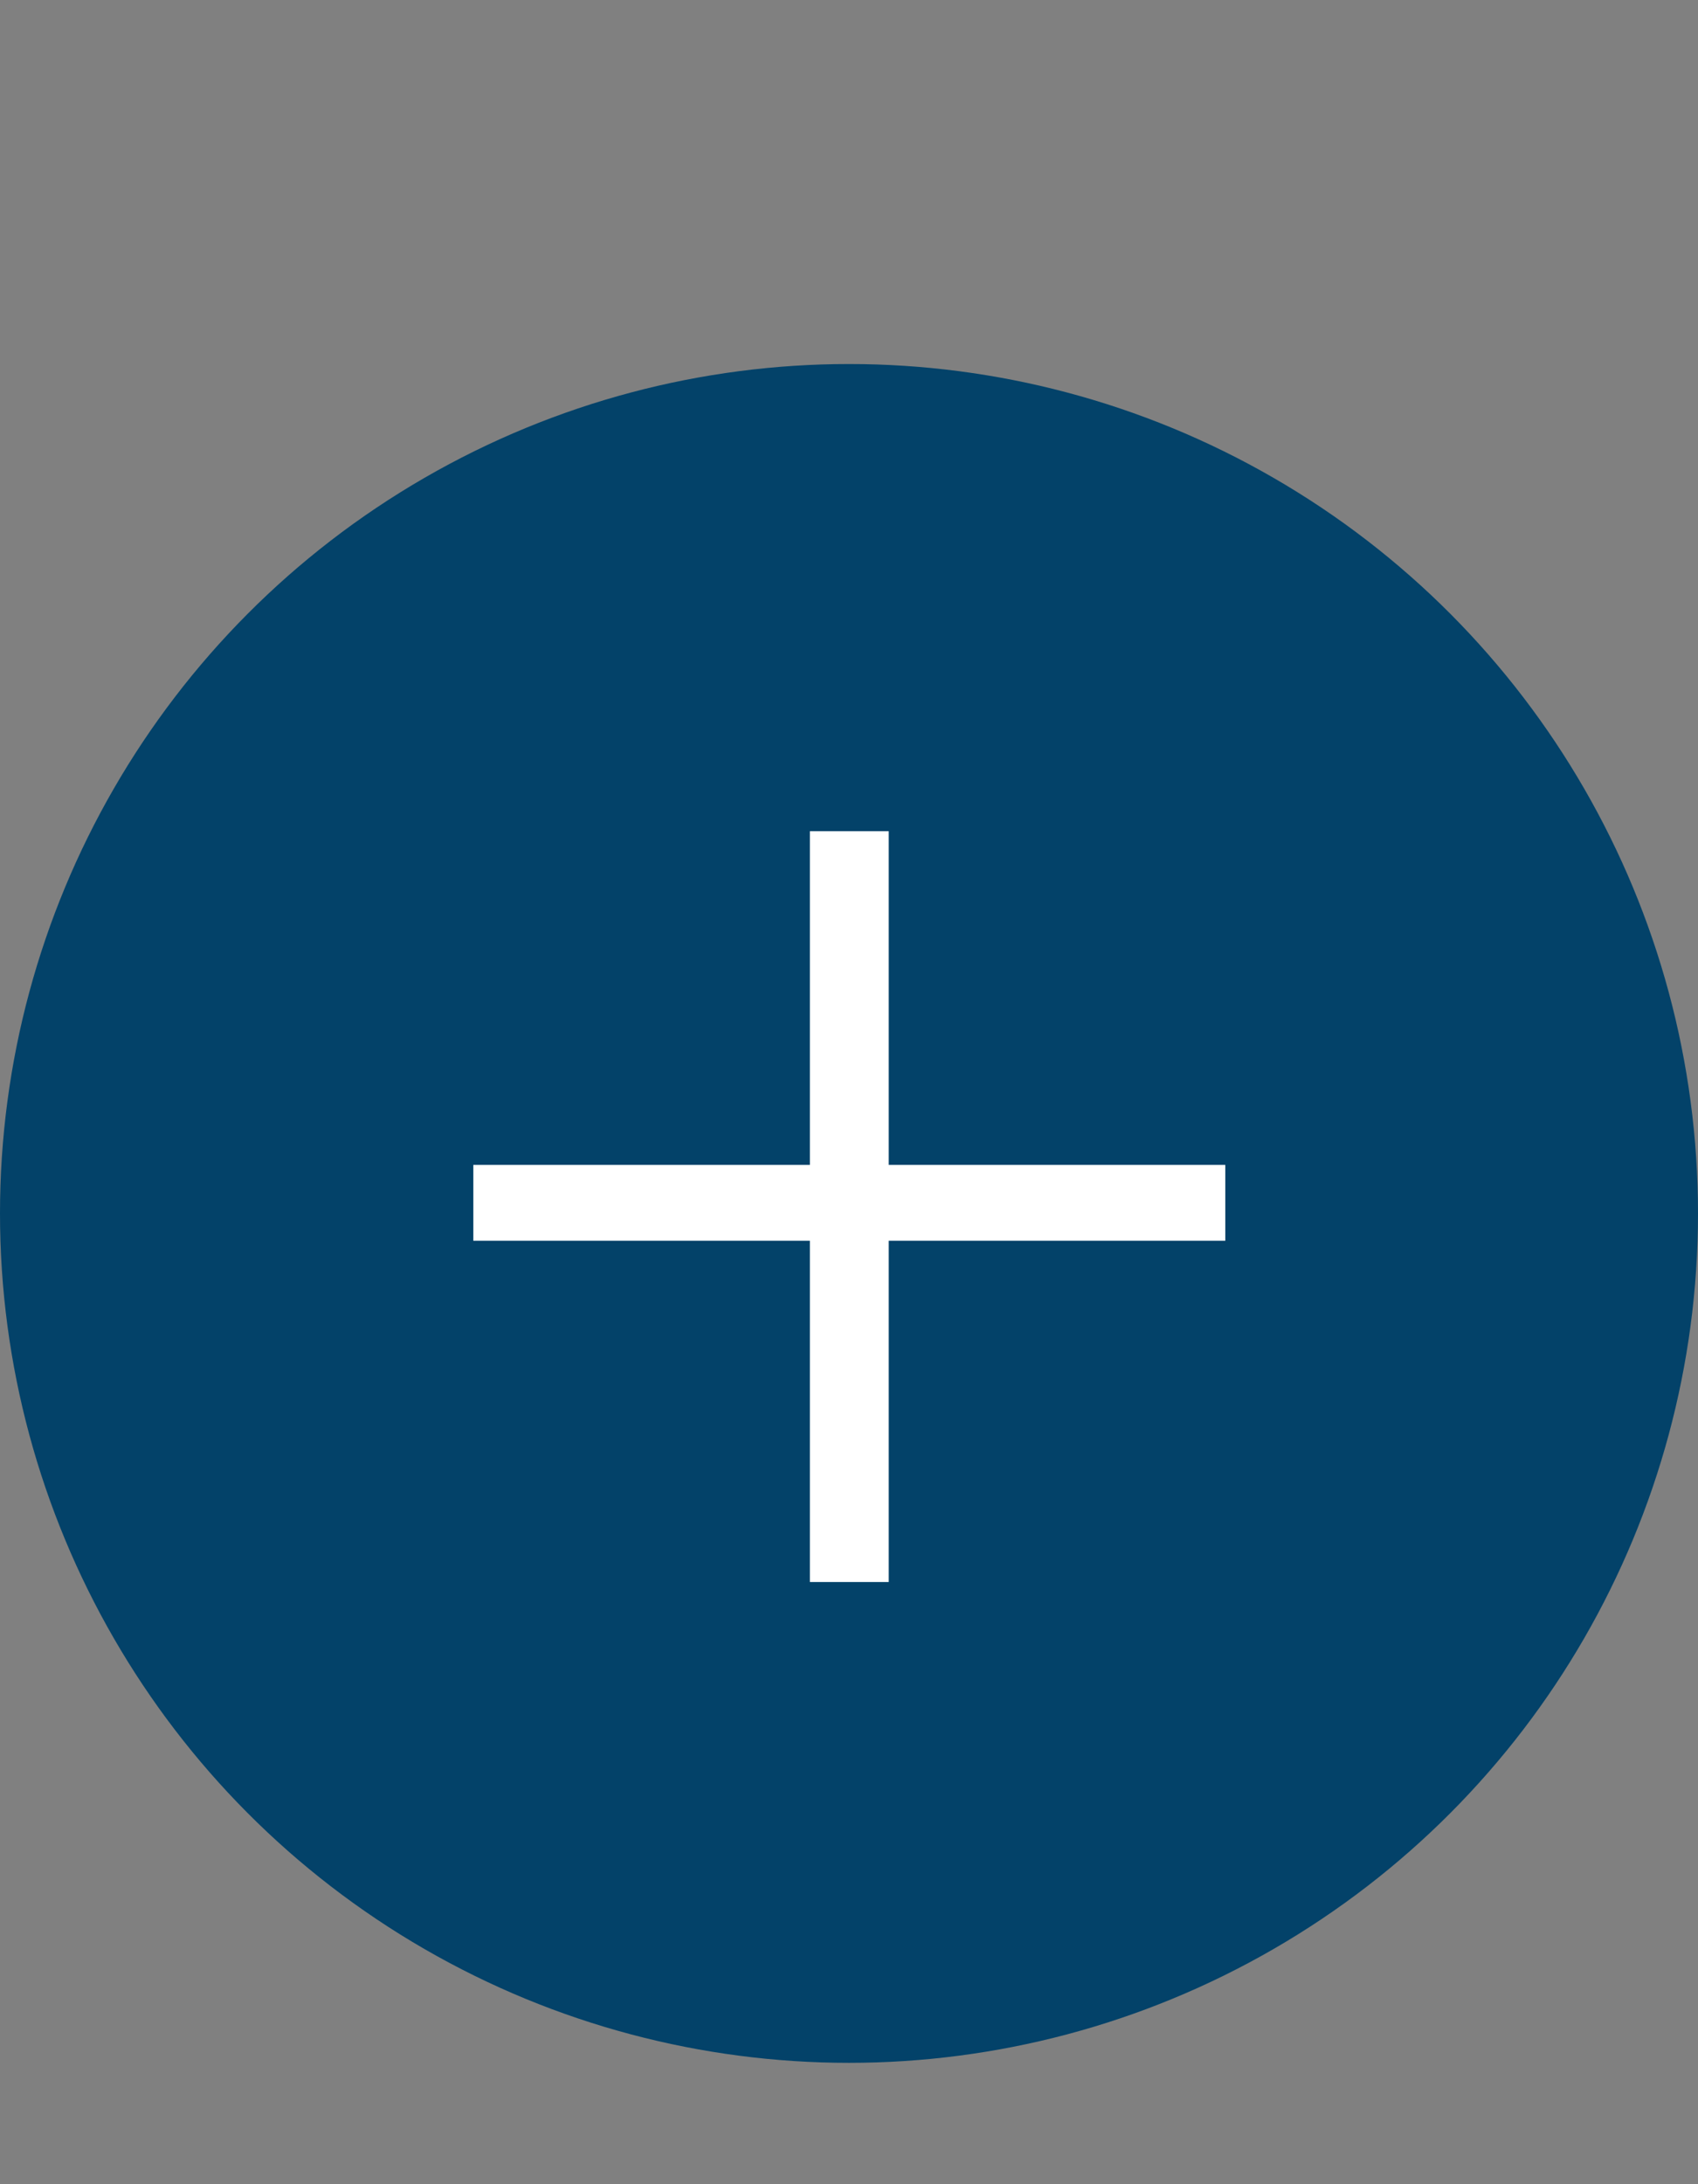 <svg width="28" height="36" viewBox="0 0 28 36" fill="none" xmlns="http://www.w3.org/2000/svg">
<rect x="0" y="0" width="28" height="36" fill="#808080" stroke="none"/>
<circle cx="14" cy="20" r="14" fill="#034269"/>
<path d="M13.355 26.075V20.45H7.805V19.2H13.355V13.7H14.655V19.2H20.205V20.45H14.655V26.075H13.355Z" fill="white"/>
</svg>
